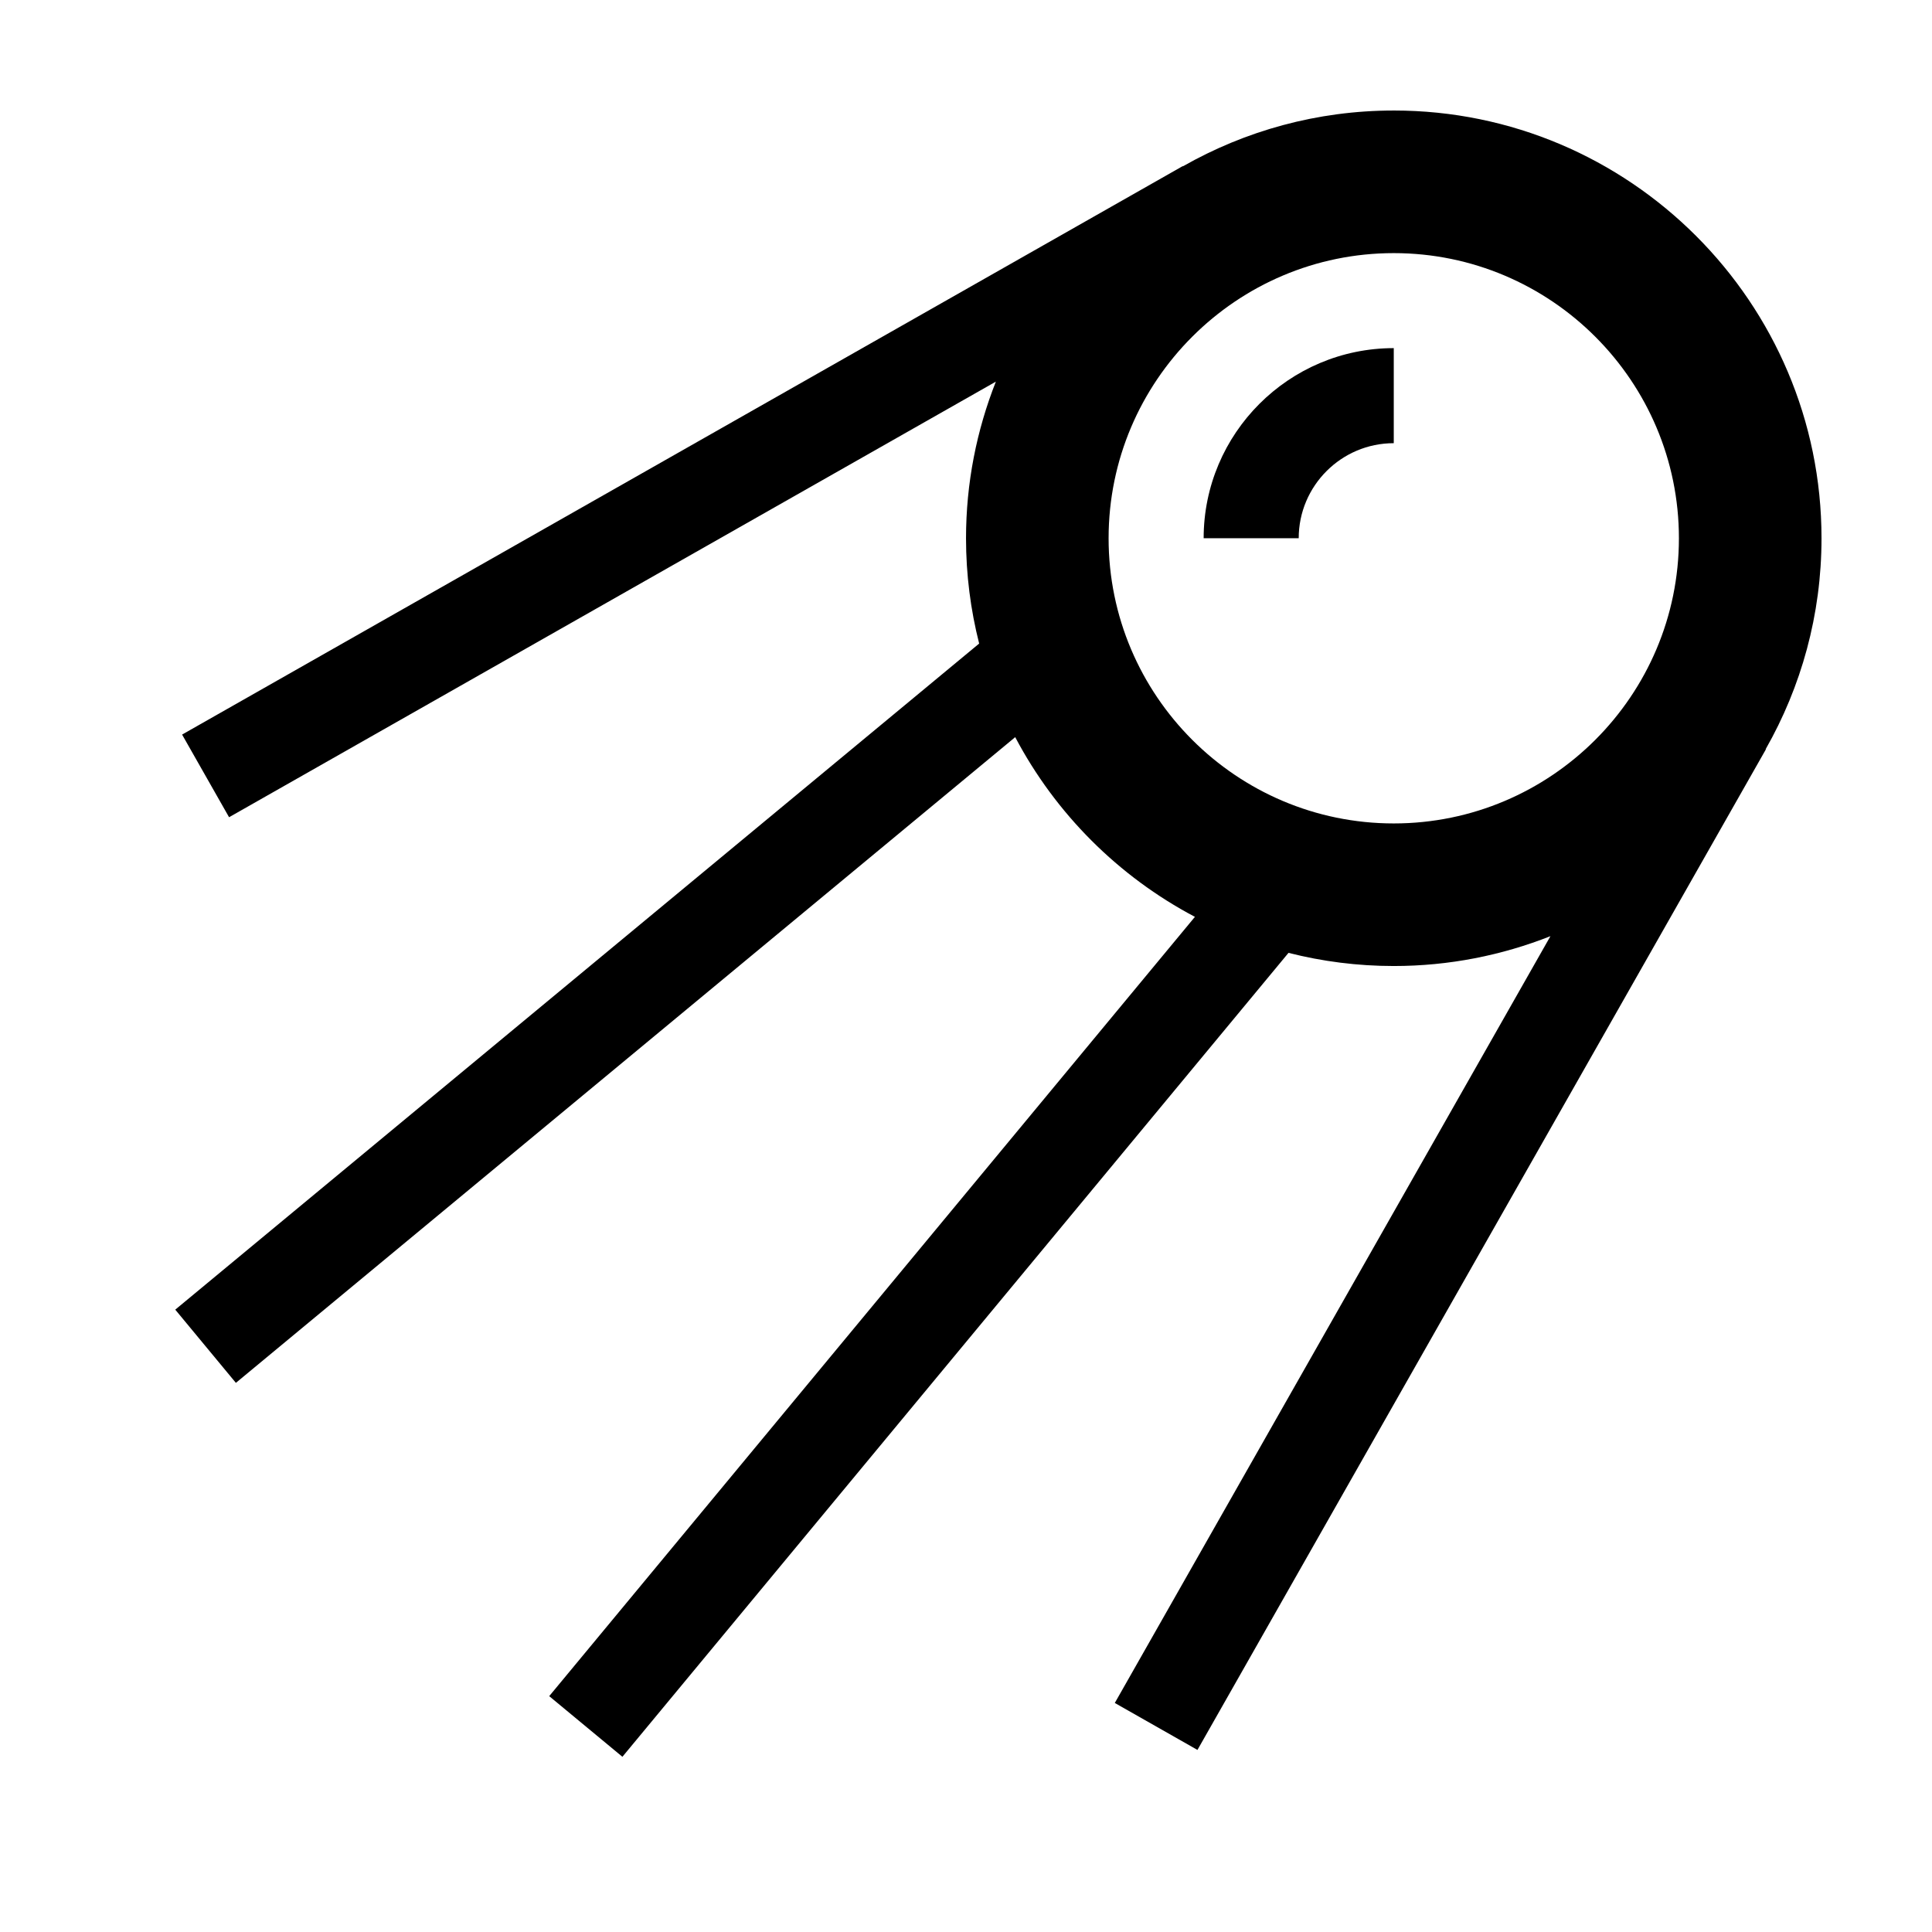 <?xml version="1.0" encoding="UTF-8"?>
<!-- Uploaded to: SVG Repo, www.svgrepo.com, Generator: SVG Repo Mixer Tools -->
<svg fill="#000000" width="800px" height="800px" version="1.1" viewBox="144 144 512 512" xmlns="http://www.w3.org/2000/svg">
 <g>
  <path d="m513.36 173.29c-20.312 0-39.379 5.394-55.887 14.793l-0.035-0.062-265.18 150.65 12.449 21.906 203.21-115.44c-5.086 12.867-7.91 26.863-7.91 41.512 0 9.621 1.215 18.969 3.481 27.902l-213.04 176.52 16.066 19.402 206.53-171.12c10.695 20.277 27.348 36.93 47.625 47.625l-171.12 206.52 19.398 16.07 176.52-213.05c8.93 2.273 18.277 3.488 27.898 3.488 14.652 0 28.652-2.828 41.52-7.91l-115.45 203.21 21.906 12.445 150.65-265.18-0.066-0.035c9.402-16.508 14.797-35.574 14.797-55.887 0-62.508-50.852-113.36-113.36-113.36zm0 188.93c-41.672 0-75.57-33.902-75.57-75.57 0-41.672 33.902-75.57 75.57-75.57 41.672 0 75.57 33.902 75.57 75.57 0 41.672-33.898 75.57-75.57 75.57z"/>
  <path d="m462.98 286.64h25.191c0-13.891 11.301-25.191 25.191-25.191v-25.191c-27.785 0.004-50.383 22.602-50.383 50.383z"/>
 </g>
</svg>